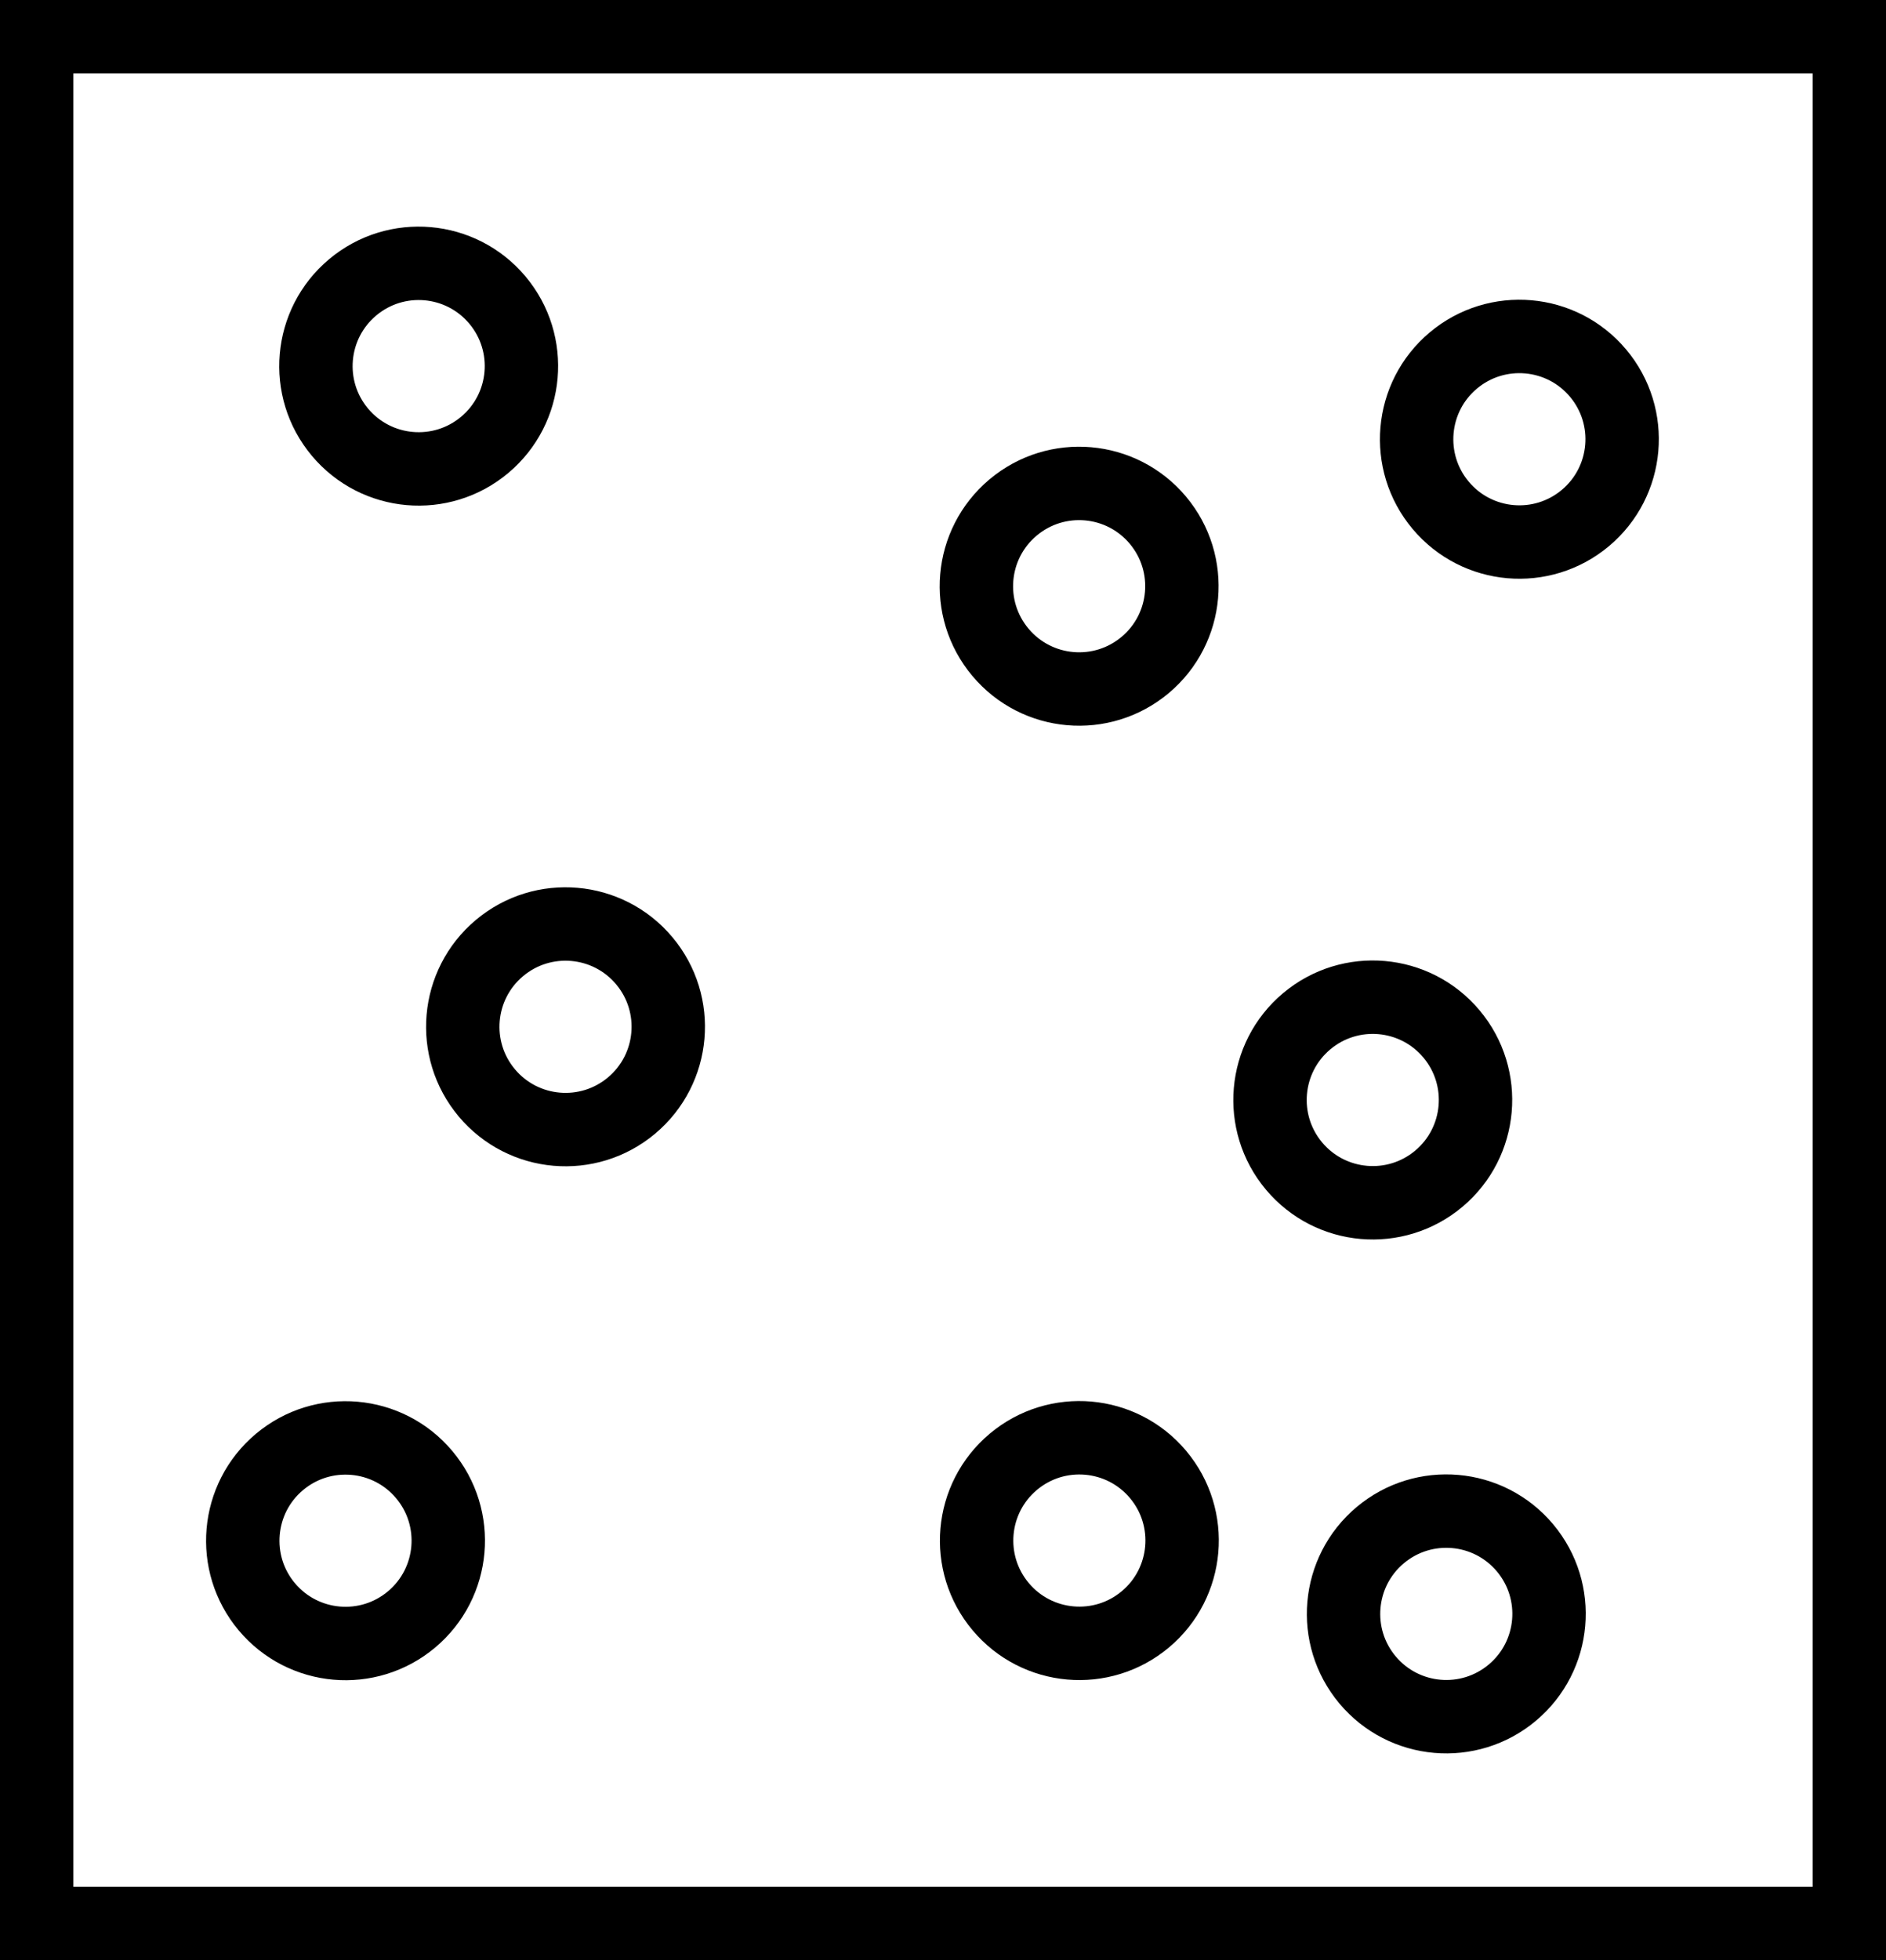 <?xml version="1.0" encoding="utf-8"?>
<!-- Generator: Adobe Illustrator 21.1.0, SVG Export Plug-In . SVG Version: 6.00 Build 0)  -->
<svg version="1.1" id="Calque_1" xmlns="http://www.w3.org/2000/svg" xmlns:xlink="http://www.w3.org/1999/xlink" x="0px" y="0px"
	 viewBox="0 0 25.7 26.7" style="enable-background:new 0 0 25.7 26.7;" xml:space="preserve">
<style type="text/css">
	.st0{fill:none;stroke:#000000;stroke-miterlimit:10;}
</style>
<rect x="0.5" y="0.5" class="st0" width="24.7" height="25.7"/>
<ellipse transform="matrix(0.766 -0.643 0.643 0.766 0.99 14.697)" class="st0" cx="20.7" cy="6" rx="1.4" ry="1.4"/>
<ellipse transform="matrix(0.766 -0.643 0.643 0.766 -1.699 11.309)" class="st0" cx="14.7" cy="8" rx="1.4" ry="1.4"/>
<ellipse transform="matrix(0.766 -0.643 0.643 0.766 -1.876 4.822)" class="st0" cx="5.7" cy="5" rx="1.4" ry="1.4"/>
<ellipse transform="matrix(0.766 -0.643 0.643 0.766 -7.194 8.213)" class="st0" cx="7.7" cy="14" rx="1.4" ry="1.4"/>
<ellipse transform="matrix(0.766 -0.643 0.643 0.766 -12.395 7.922)" class="st0" cx="4.7" cy="21" rx="1.4" ry="1.4"/>
<ellipse transform="matrix(0.766 -0.643 0.643 0.766 -10.055 14.35)" class="st0" cx="14.7" cy="21" rx="1.4" ry="1.4"/>
<ellipse transform="matrix(0.766 -0.643 0.643 0.766 -5.263 15.517)" class="st0" cx="18.7" cy="15" rx="1.4" ry="1.4"/>
<ellipse transform="matrix(0.766 -0.643 0.643 0.766 -9.528 17.798)" class="st0" cx="19.7" cy="22" rx="1.4" ry="1.4"/>
</svg>
